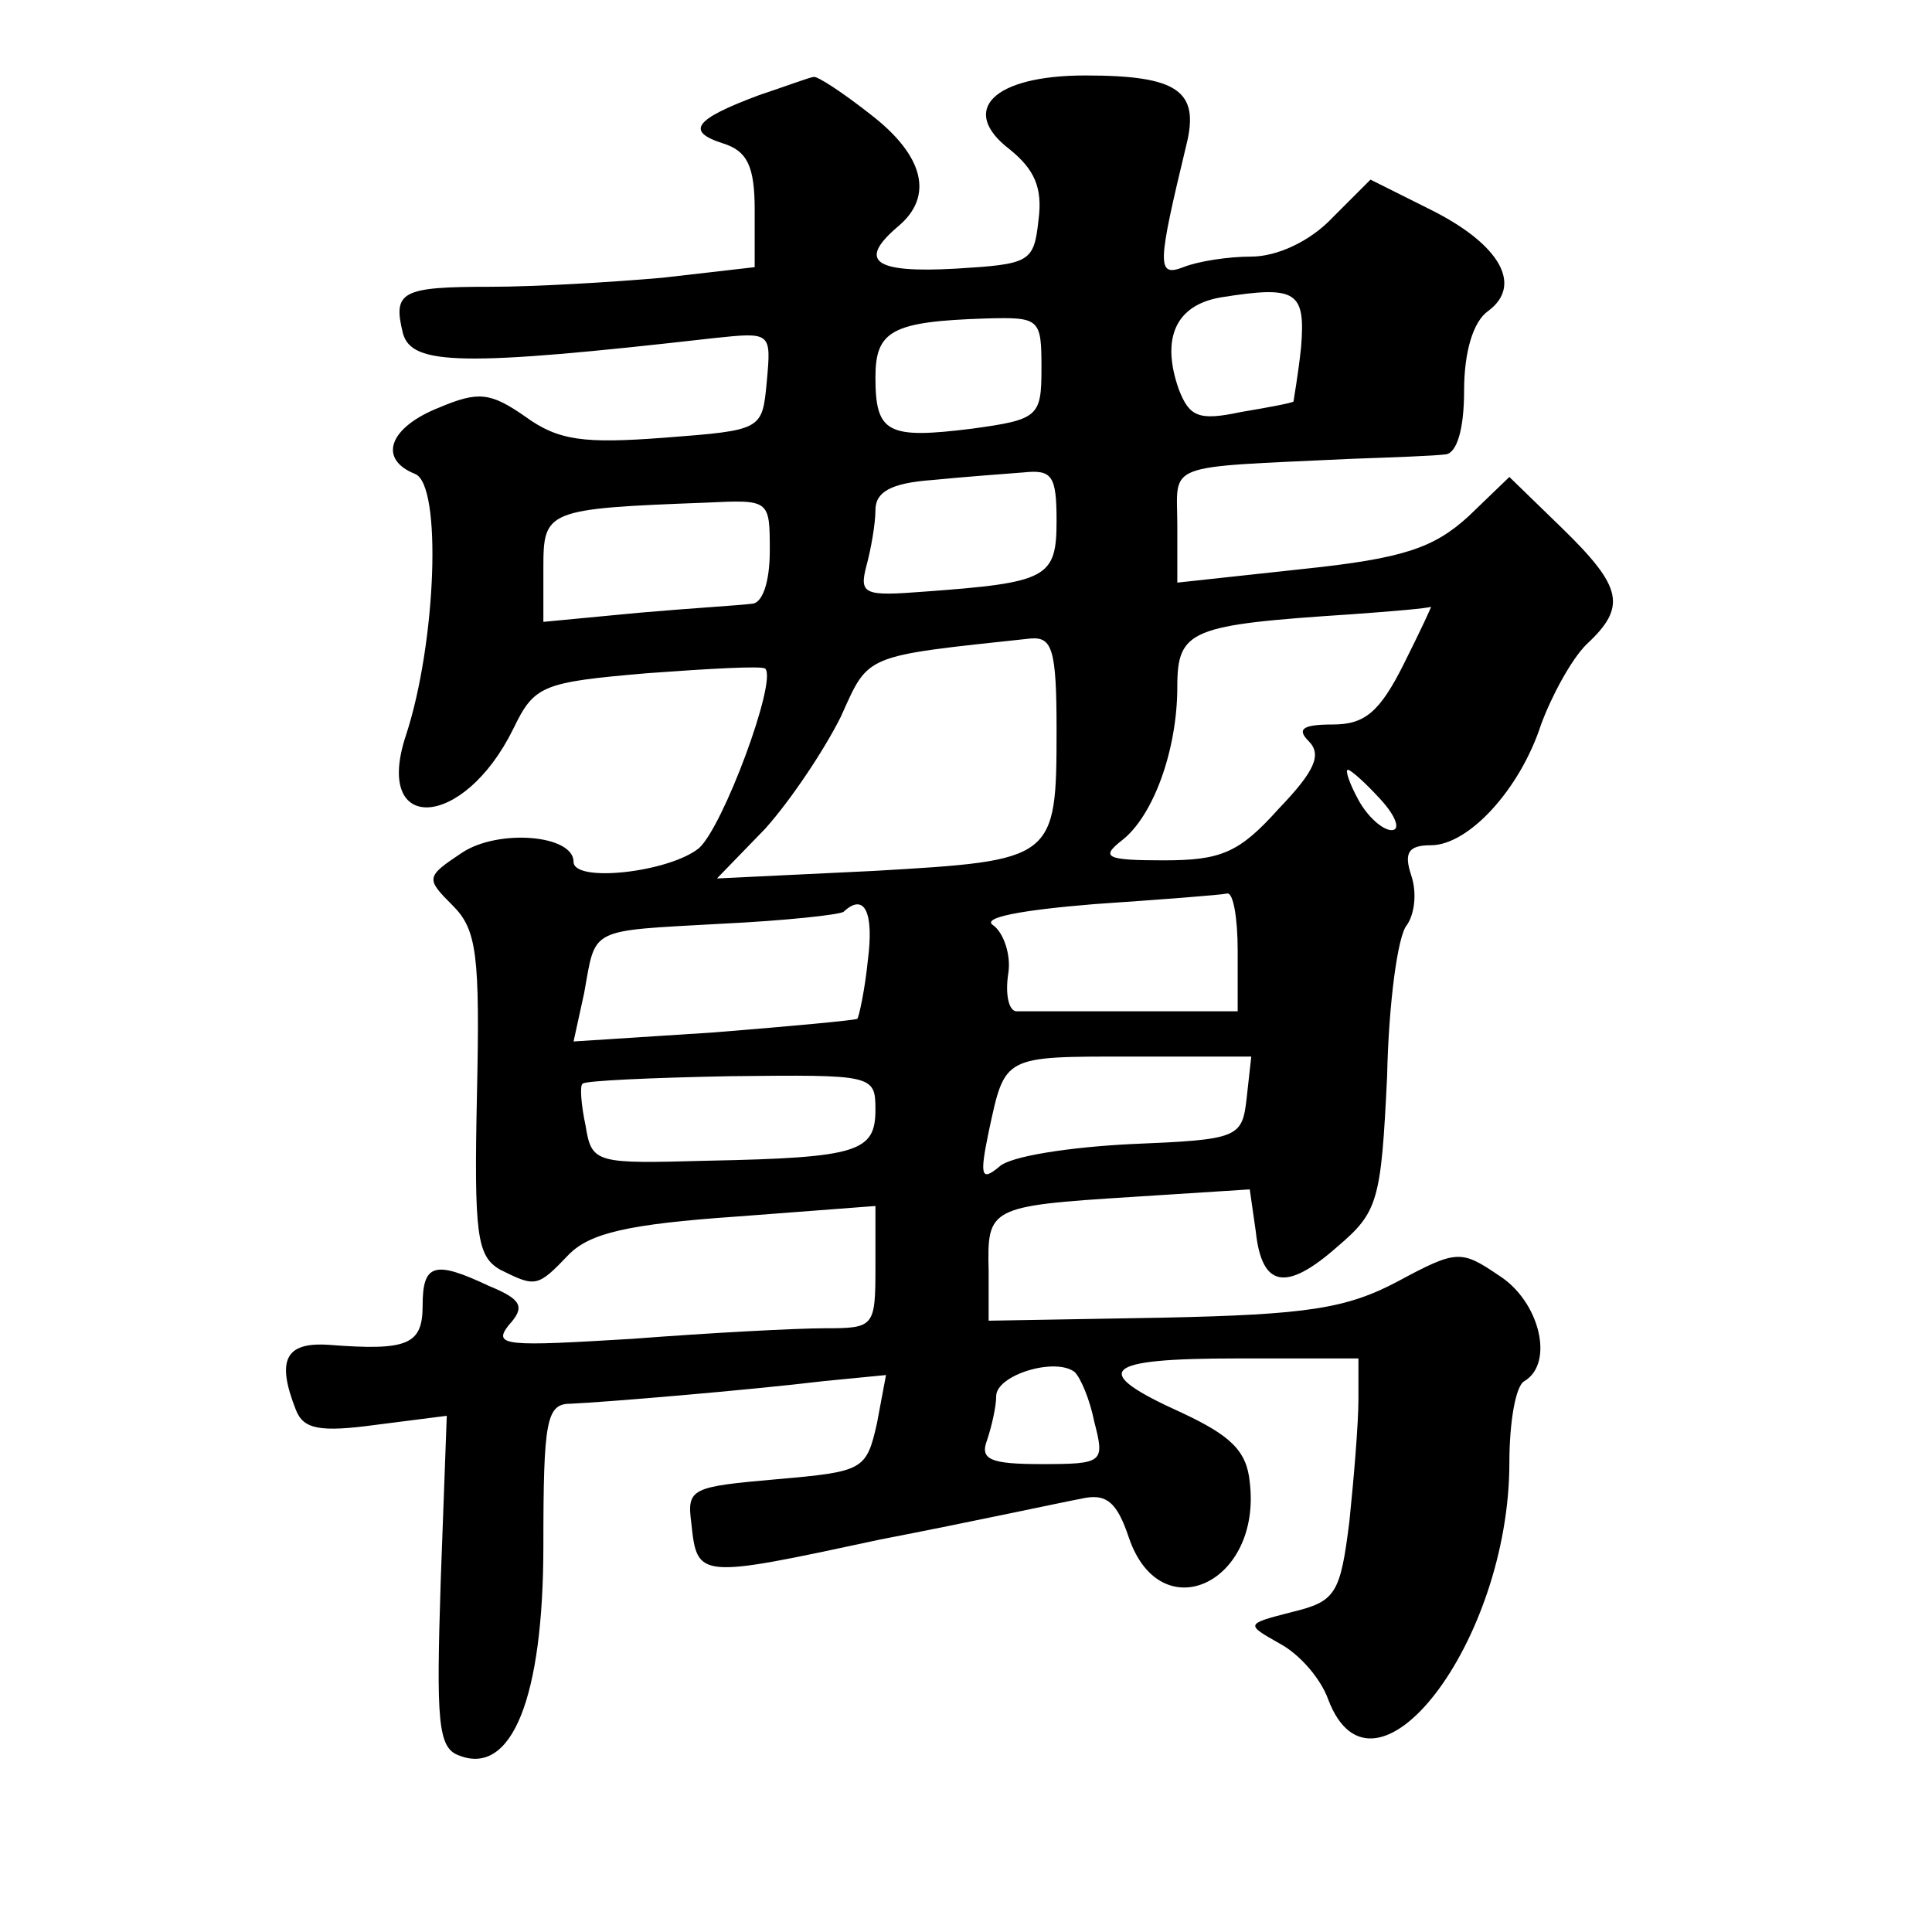 <?xml version="1.0" standalone="no"?>
<!DOCTYPE svg PUBLIC "-//W3C//DTD SVG 20010904//EN"
 "http://www.w3.org/TR/2001/REC-SVG-20010904/DTD/svg10.dtd">
<svg version="1.0" xmlns="http://www.w3.org/2000/svg"
 width="128pt" height="128pt" viewBox="0 0 128 128"
 preserveAspectRatio="xMidYMid meet">
<g transform="translate(0,128) scale(0.1,-0.1)"
fill="#0" stroke="none">
<path d="M503 1217 c-43 -16 -49 -24 -24 -32 16 -5 21 -15 21 -44 l0 -38 -61 -7
c-34 -3 -85 -6 -114 -6 -59 0 -65 -3 -58 -31 6 -21 39 -22 206 -3 38 4 38 4 35
-29 -3 -32 -3 -32 -68 -37 -53 -4 -70 -2 -92 14 -23 16 -31 17 -57 6 -33 -13 -41
-34 -16 -44 18 -7 14 -112 -6 -173 -22 -66 38 -63 71 4 14 29 19 31 89 37 41 3
76 5 78 3 8 -8 -28 -105 -44 -119 -20 -16 -83 -23 -83 -9 0 18 -50 22 -74 6 -24
-16 -24 -17 -6 -35 16 -16 18 -33 16 -125 -2 -93 0 -107 15 -116 24 -12 25 -12
46 10 14 14 39 20 111 25 l92 7 0 -41 c0 -39 -1 -40 -33 -40 -19 0 -76 -3 -128
-7 -83 -5 -93 -5 -82 9 11 12 9 17 -13 26 -36 17 -44 15 -44 -13 0 -26 -10 -30
-62 -26 -29 2 -35 -10 -22 -43 5 -13 16 -15 53 -10 l47 6 -4 -109 c-3 -93 -2 -111
12 -116 35 -14 56 38 56 139 0 83 2 94 18 94 23 1 118 9 168 15 l41 4 -6 -32 c-7
-31 -9 -32 -66 -37 -57 -5 -60 -6 -57 -29 4 -37 4 -37 125 -11 62 12 122 25 133
27 17 4 24 -2 32 -26 21 -61 88 -30 80 37 -2 21 -13 31 -45 46 -62 28 -53 36 37
36 l80 0 0 -27 c0 -16 -3 -52 -6 -81 -6 -48 -9 -53 -38 -60 -31 -8 -31 -8 -8 -21
13 -7 27 -23 32 -37 30 -79 120 38 120 157 0 26 4 51 10 54 20 12 10 53 -17 70
-25 17 -28 17 -67 -4 -34 -18 -60 -22 -156 -24 l-115 -2 0 33 c-1 42 0 43 95 49
l78 5 4 -28 c4 -37 20 -40 54 -10 27 23 29 30 33 113 1 48 7 93 13 100 5 7 7 21
3 33 -5 15 -2 20 13 20 25 0 59 37 73 80 7 19 20 43 30 53 27 25 24 38 -16 77 l-35
34 -27 -26 c-23 -21 -43 -28 -110 -35 l-83 -9 0 38 c0 42 -11 38 115 44 28 1 56
2 63 3 7 1 12 16 12 42 0 26 6 46 16 53 23 17 8 44 -38 67 l-40 20 -25 -25 c-15
-16 -37 -26 -54 -26 -15 0 -35 -3 -45 -7 -18 -7 -17 2 2 81 9 36 -6 46 -67 46 -61
0 -84 -23 -50 -49 16 -13 22 -25 19 -47 -3 -28 -6 -29 -55 -32 -54 -3 -65 5 -38
28 24 20 17 47 -18 74 -19 15 -36 26 -38 25 -2 0 -18 -6 -36 -12z m359 -167 c-2
-19 -5 -35 -5 -36 -1 -1 -17 -4 -35 -7 -28 -6 -34 -3 -41 15 -12 34 -2 56 28 61
50 8 56 4 53 -33z m-172 -14 c0 -32 -2 -34 -46 -40 -56 -7 -64 -3 -64 34 0 31 11
37 73 39 36 1 37 0 37 -33z m10 -101 c0 -38 -6 -41 -88 -47 -39 -3 -43 -2 -38 17
3 11 6 28 6 37 0 12 10 18 38 20 20 2 47 4 60 5 19 2 22 -2 22 -32z m-190 -20 c0
-21 -5 -35 -12 -35 -7 -1 -41 -3 -75 -6 l-63 -6 0 36 c0 38 2 39 108 43 42 2 42
2 42 -32z m420 -75 c-16 -32 -26 -40 -47 -40 -20 0 -24 -3 -16 -11 9 -9 4 -20 -20
-45 -26 -29 -38 -34 -76 -34 -38 0 -42 2 -28 13 21 16 37 60 37 102 0 38 9 41 115
48 28 2 51 4 53 5 1 1 -7 -16 -18 -38z m-230 -43 c0 -87 -1 -87 -121 -94 l-104
-5 32 33 c17 19 39 52 50 74 19 42 14 40 126 52 14 1 17 -7 17 -60z m215 -47 c10
-11 13 -20 7 -20 -6 0 -16 9 -22 20 -6 11 -9 20 -7 20 2 0 12 -9 22 -20z m-95 -100
l0 -40 -70 0 c-38 0 -73 0 -77 0 -5 1 -7 12 -5 25 2 12 -3 27 -10 32 -8 5 18 10
67 14 44 3 83 6 88 7 4 1 7 -16 7 -38z m-245 -6 c-2 -20 -6 -38 -7 -39 -2 -1 -45
-5 -95 -9 l-93 -6 7 32 c8 44 2 41 91 46 42 2 79 6 81 8 14 13 20 -1 16 -32z m251
-91 c-3 -27 -5 -28 -77 -31 -40 -2 -80 -8 -87 -15 -12 -10 -13 -6 -7 23 11 51 9
50 95 50 l79 0 -3 -27z m-246 -8 c0 -28 -11 -32 -111 -34 -74 -2 -77 -2 -81 23
-3 14 -4 27 -2 28 1 2 46 4 98 5 94 1 96 1 96 -22z m145 -207 c7 -27 6 -28 -35
-28 -34 0 -41 3 -36 16 3 9 6 22 6 29 0 14 39 26 52 16 4 -4 10 -18 13 -33z"/>
</g>
</svg>
